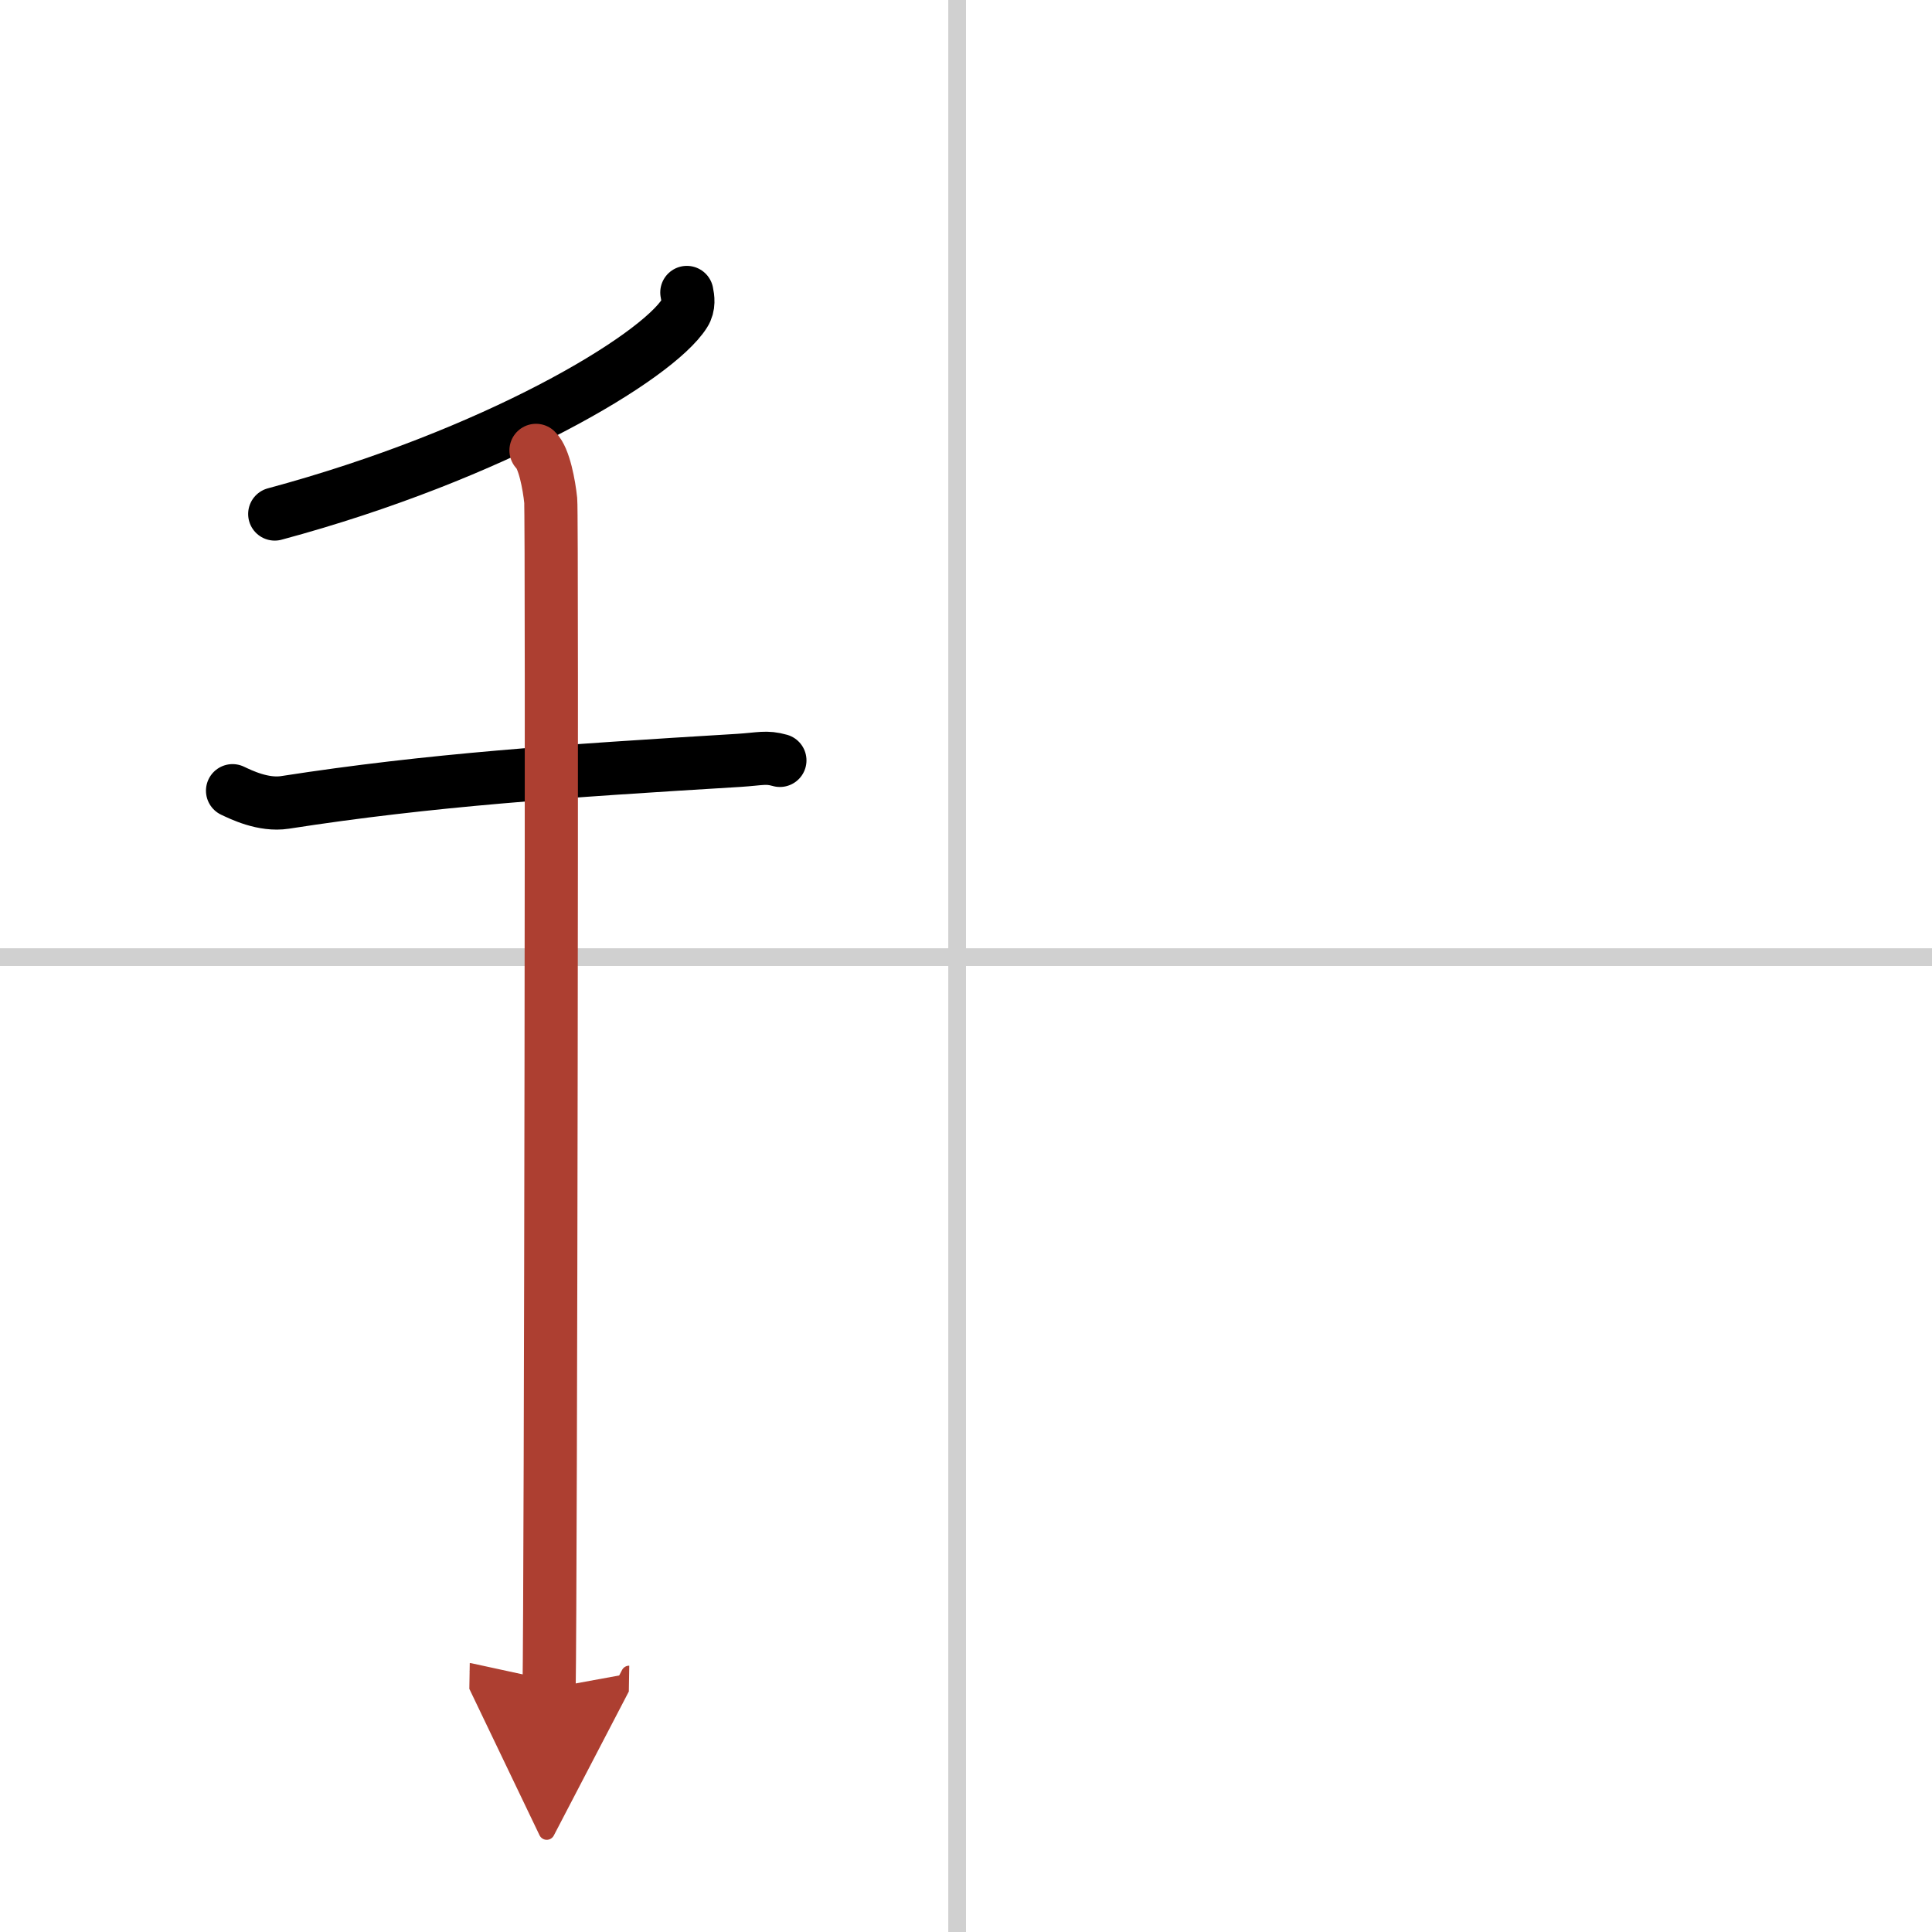 <svg width="400" height="400" viewBox="0 0 109 109" xmlns="http://www.w3.org/2000/svg"><defs><marker id="a" markerWidth="4" orient="auto" refX="1" refY="5" viewBox="0 0 10 10"><polyline points="0 0 10 5 0 10 1 5" fill="#ad3f31" stroke="#ad3f31"/></marker></defs><g fill="none" stroke="#000" stroke-linecap="round" stroke-linejoin="round" stroke-width="3"><rect width="100%" height="100%" fill="#fff" stroke="#fff"/><line x1="54" x2="54" y2="109" stroke="#d0d0d0" stroke-width="1"/><line x2="109" y1="54" y2="54" stroke="#d0d0d0" stroke-width="1"/><path d="m38.75 16.5c0.06 0.29 0.14 0.76-0.13 1.18-1.58 2.5-10.68 7.97-23.12 11.32"/><path d="M13.12,44.61c0.47,0.22,1.73,0.85,2.96,0.66C24.25,44,31.75,43.5,41.67,42.9c1.25-0.08,1.55-0.22,2.33,0"/><path d="m30.24 25.41c0.46 0.43 0.74 1.95 0.83 2.82s0 61.59-0.09 67.02" marker-end="url(#a)" stroke="#ad3f31"/></g></svg>
